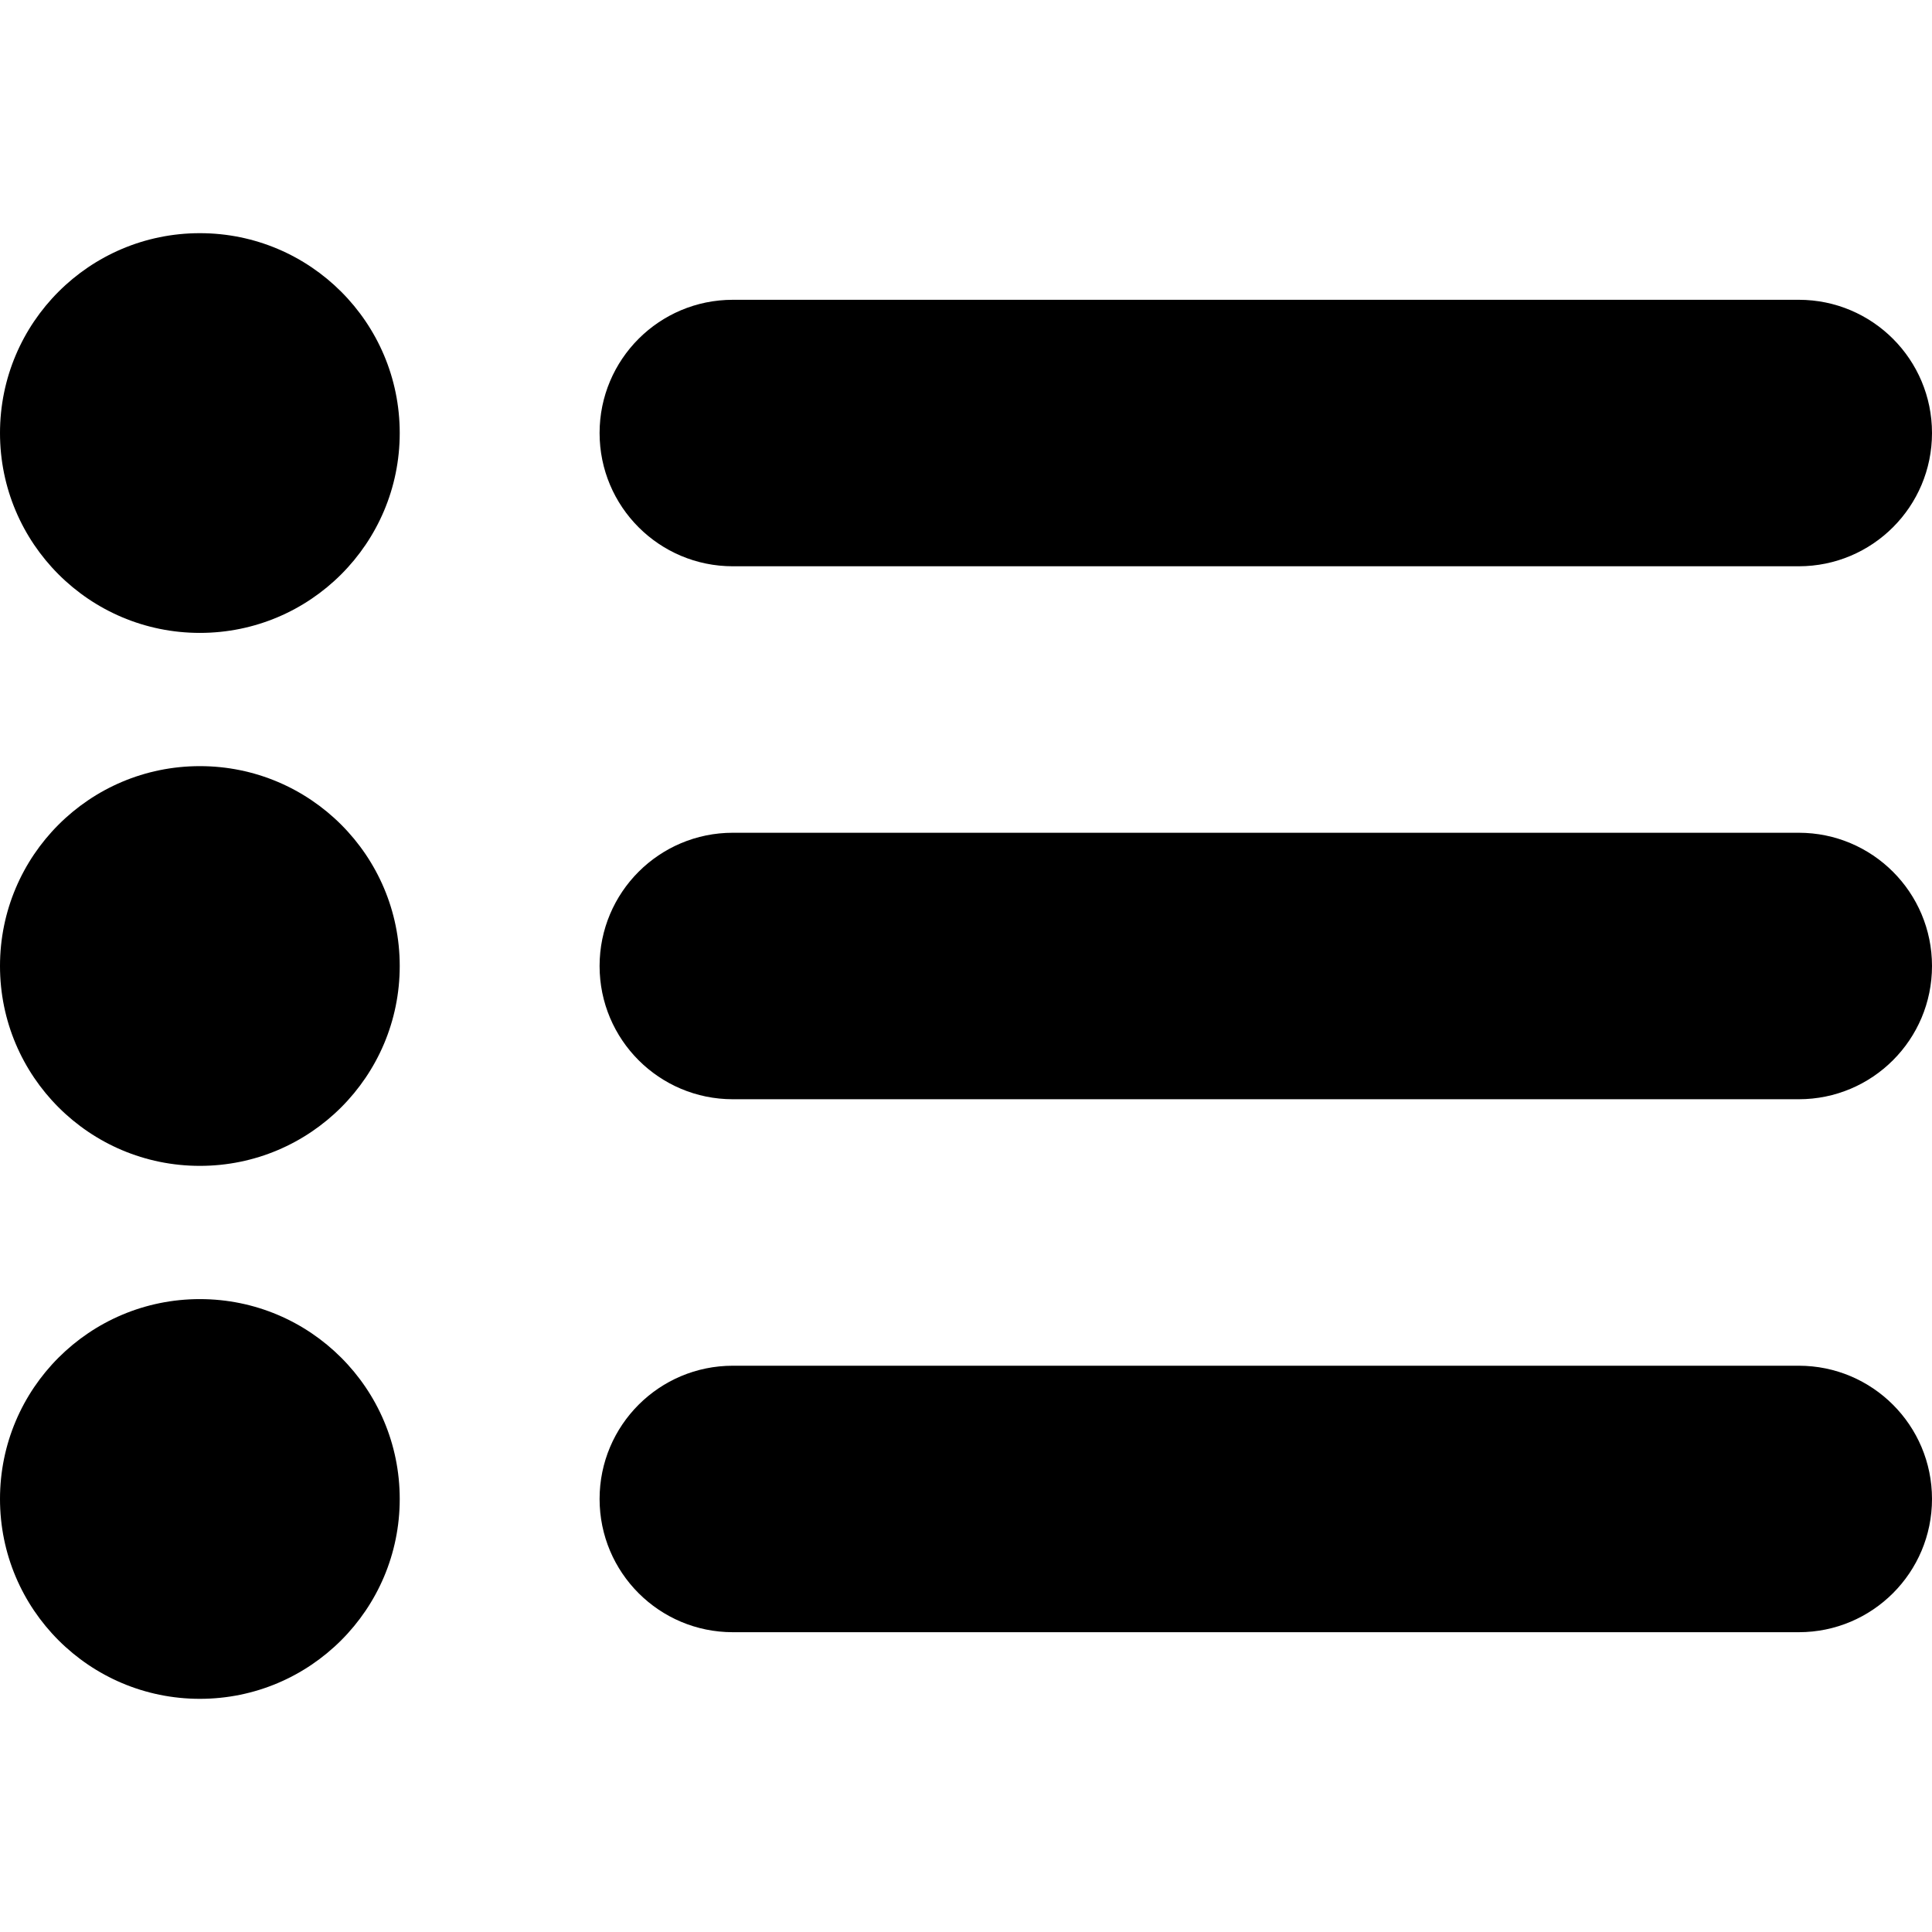 <svg xmlns="http://www.w3.org/2000/svg" width="612" height="612" style="enable-background:new 0 0 612 612" xml:space="preserve"><path d="M63.311 73.862C28.342 73.862 0 102.204 0 137.172s28.342 63.311 63.311 63.311c34.968 0 63.31-28.342 63.31-63.311s-28.342-63.31-63.31-63.31zm0 168.827C28.342 242.689 0 271.032 0 306c0 34.969 28.342 63.311 63.311 63.311 34.968 0 63.31-28.342 63.31-63.311 0-34.968-28.342-63.311-63.31-63.311zm0 168.829C28.342 411.518 0 439.859 0 474.827c0 34.969 28.342 63.311 63.311 63.311 34.968 0 63.31-28.342 63.31-63.311 0-34.968-28.342-63.309-63.31-63.309zm168.827-232.139h337.655c23.319 0 42.207-18.888 42.207-42.207s-18.888-42.207-42.207-42.207H232.138c-23.319 0-42.207 18.888-42.207 42.207s18.888 42.207 42.207 42.207zm337.655 84.414H232.138c-23.319 0-42.207 18.888-42.207 42.207s18.888 42.207 42.207 42.207h337.655C593.112 348.207 612 329.319 612 306s-18.888-42.207-42.207-42.207zm0 168.828H232.138c-23.319 0-42.207 18.887-42.207 42.206s18.888 42.207 42.207 42.207h337.655c23.319 0 42.207-18.888 42.207-42.207s-18.888-42.206-42.207-42.206z"/></svg>